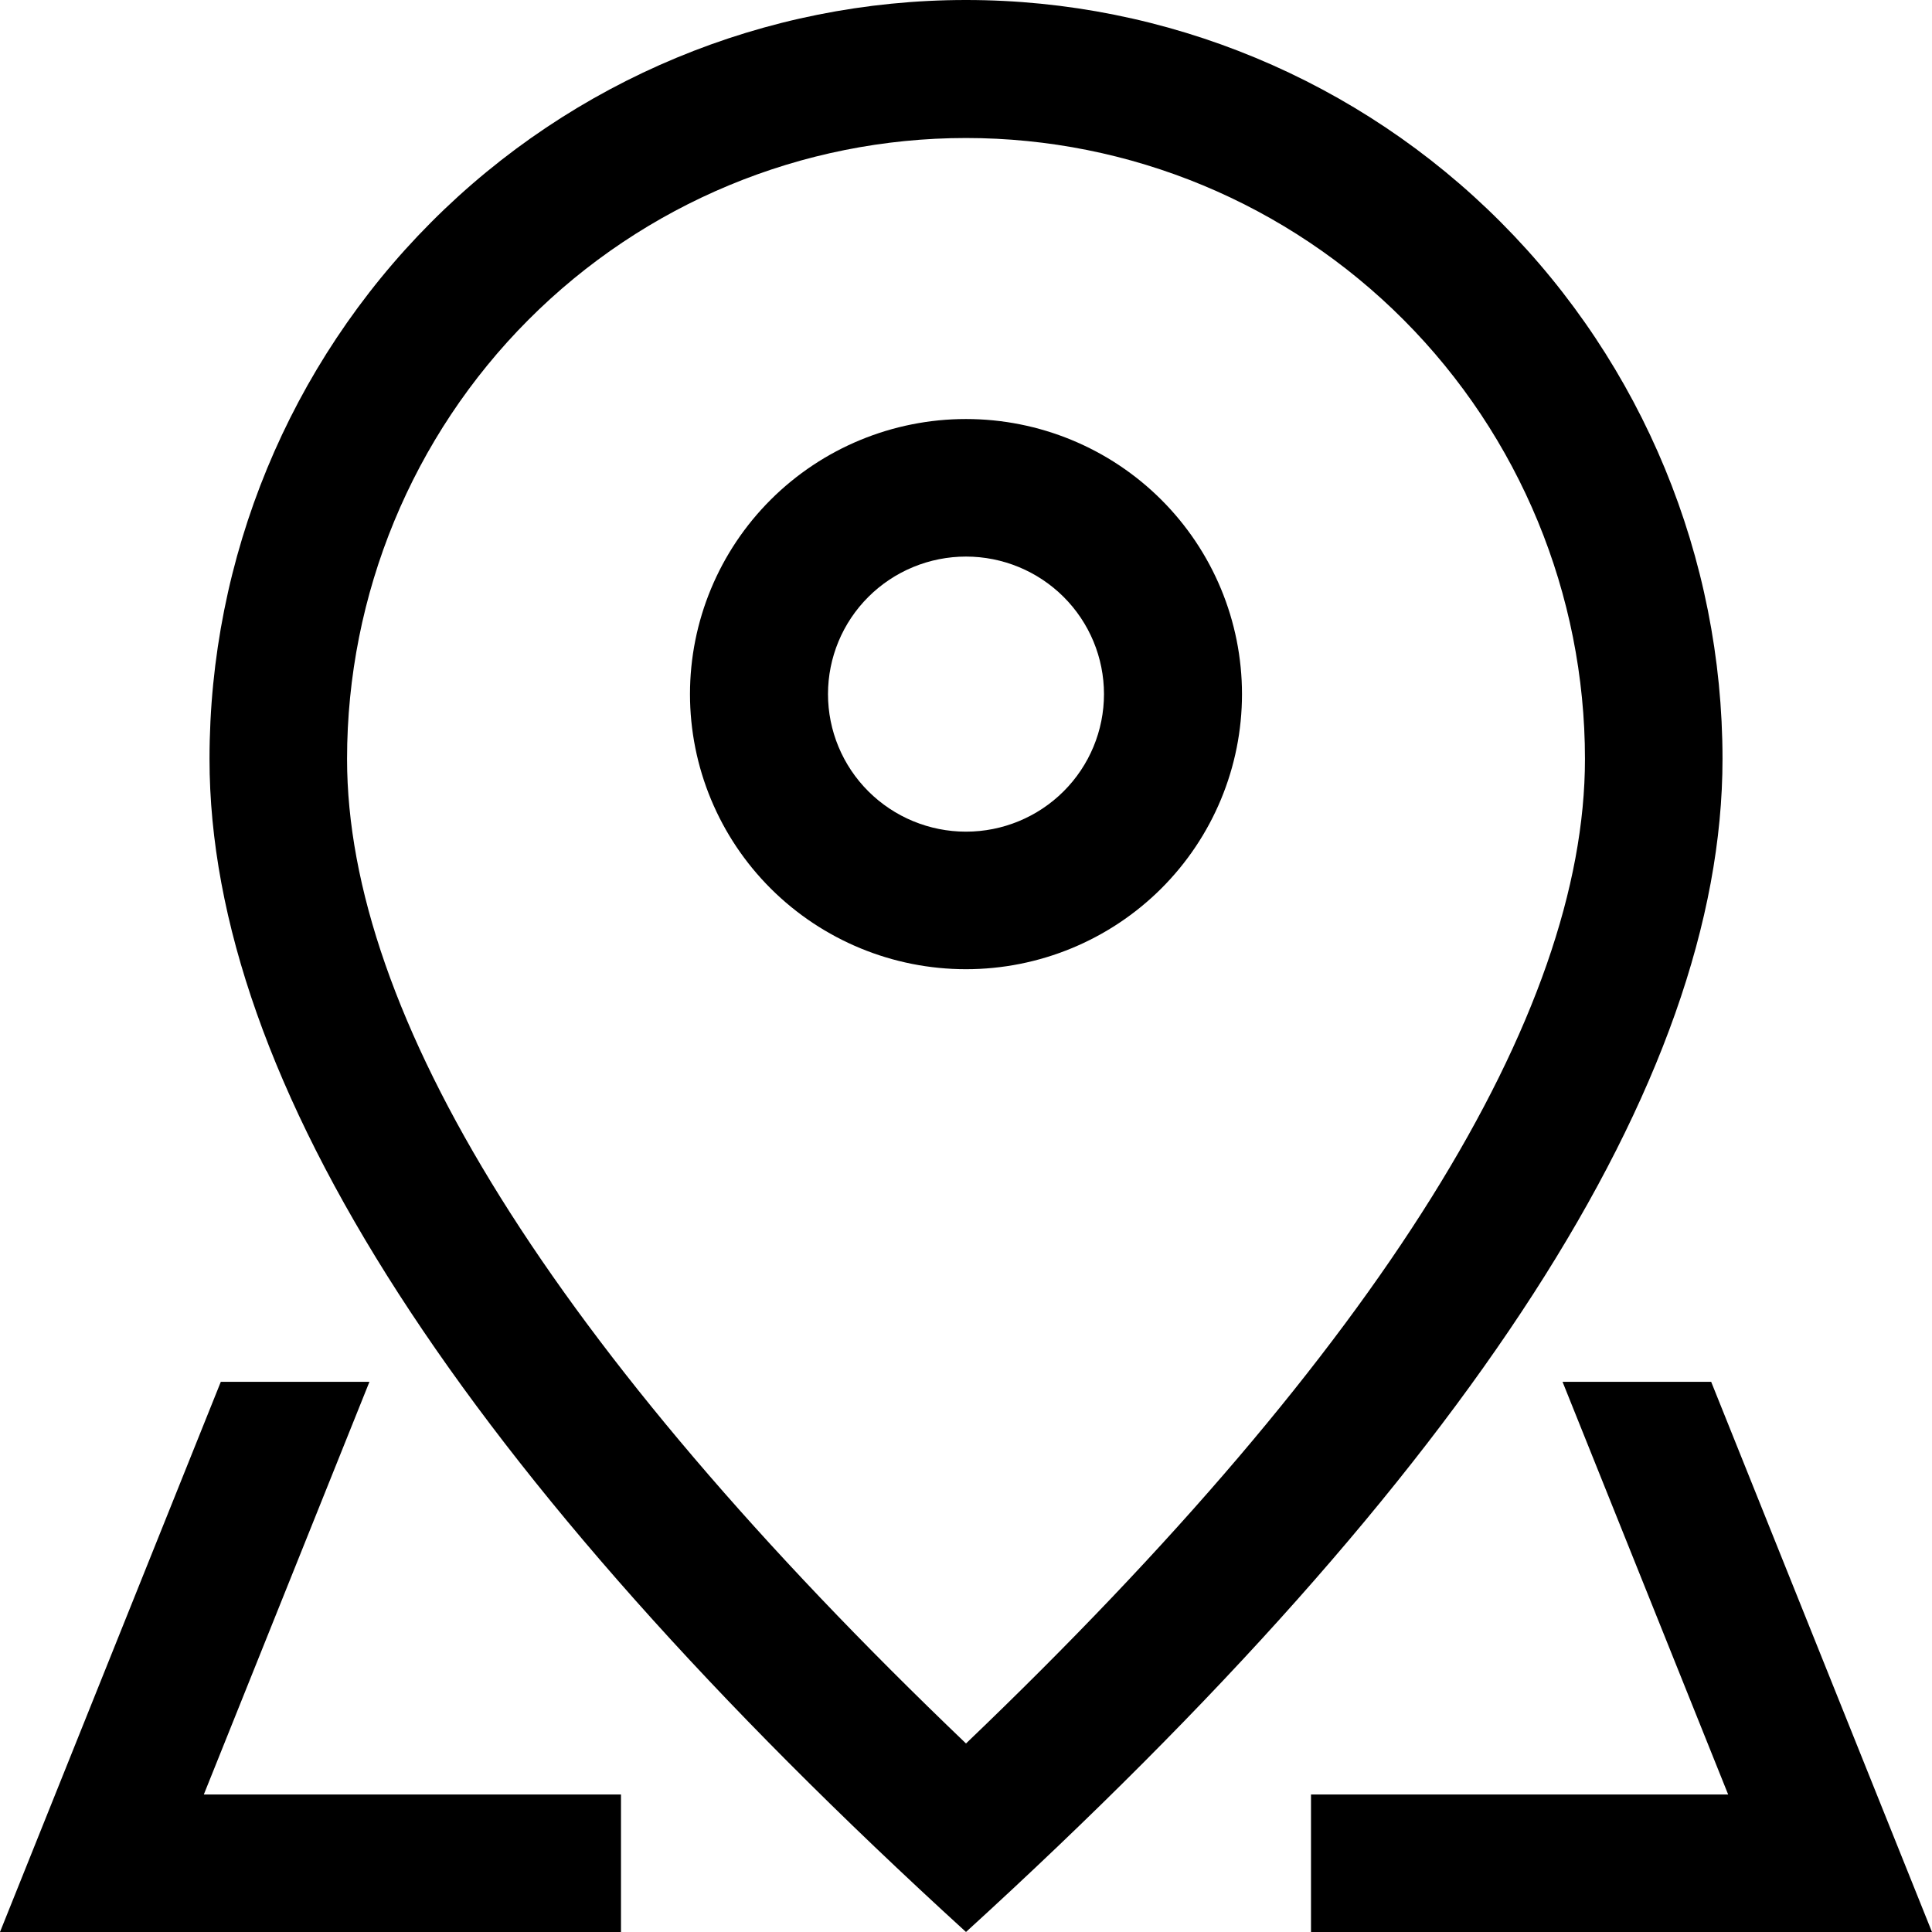 <?xml version="1.0" encoding="UTF-8"?> <svg xmlns="http://www.w3.org/2000/svg" width="88" height="88" viewBox="0 0 88 88" fill="none"> <path d="M72.193 34.571C72.193 27.069 69.222 19.875 63.935 14.57C58.648 9.266 51.477 6.286 44 6.286C36.523 6.286 29.352 9.266 24.065 14.57C18.778 19.875 15.808 27.069 15.808 34.571C15.808 46.174 25.061 61.297 44 79.413C62.939 61.297 72.193 46.174 72.193 34.571ZM44 87.999C21.027 67.049 9.543 49.235 9.543 34.571C9.543 25.402 13.173 16.609 19.635 10.126C26.097 3.642 34.862 0 44 0C53.139 0 61.903 3.642 68.365 10.126C74.827 16.609 78.458 25.402 78.458 34.571C78.458 49.235 66.974 67.049 44 87.999Z" fill="black"></path> <path d="M43.999 37.881C45.667 37.881 47.265 37.221 48.444 36.046C49.623 34.871 50.285 33.277 50.285 31.616C50.285 29.954 49.623 28.361 48.444 27.186C47.265 26.011 45.667 25.351 43.999 25.351C42.333 25.351 40.734 26.011 39.555 27.186C38.376 28.361 37.714 29.954 37.714 31.616C37.714 33.277 38.376 34.871 39.555 36.046C40.734 37.221 42.333 37.881 43.999 37.881ZM43.999 44.146C40.665 44.146 37.468 42.825 35.11 40.476C32.753 38.126 31.428 34.939 31.428 31.616C31.428 28.293 32.753 25.105 35.11 22.756C37.468 20.406 40.665 19.086 43.999 19.086C47.334 19.086 50.531 20.406 52.889 22.756C55.246 25.105 56.571 28.293 56.571 31.616C56.571 34.939 55.246 38.126 52.889 40.476C50.531 42.825 47.334 44.146 43.999 44.146ZM77.942 62.941L87.999 88H59.714V81.736H28.285V88H0L10.057 62.941H77.942ZM71.172 62.941H16.827L9.284 81.736H78.715L71.172 62.941Z" fill="black"></path> </svg> 